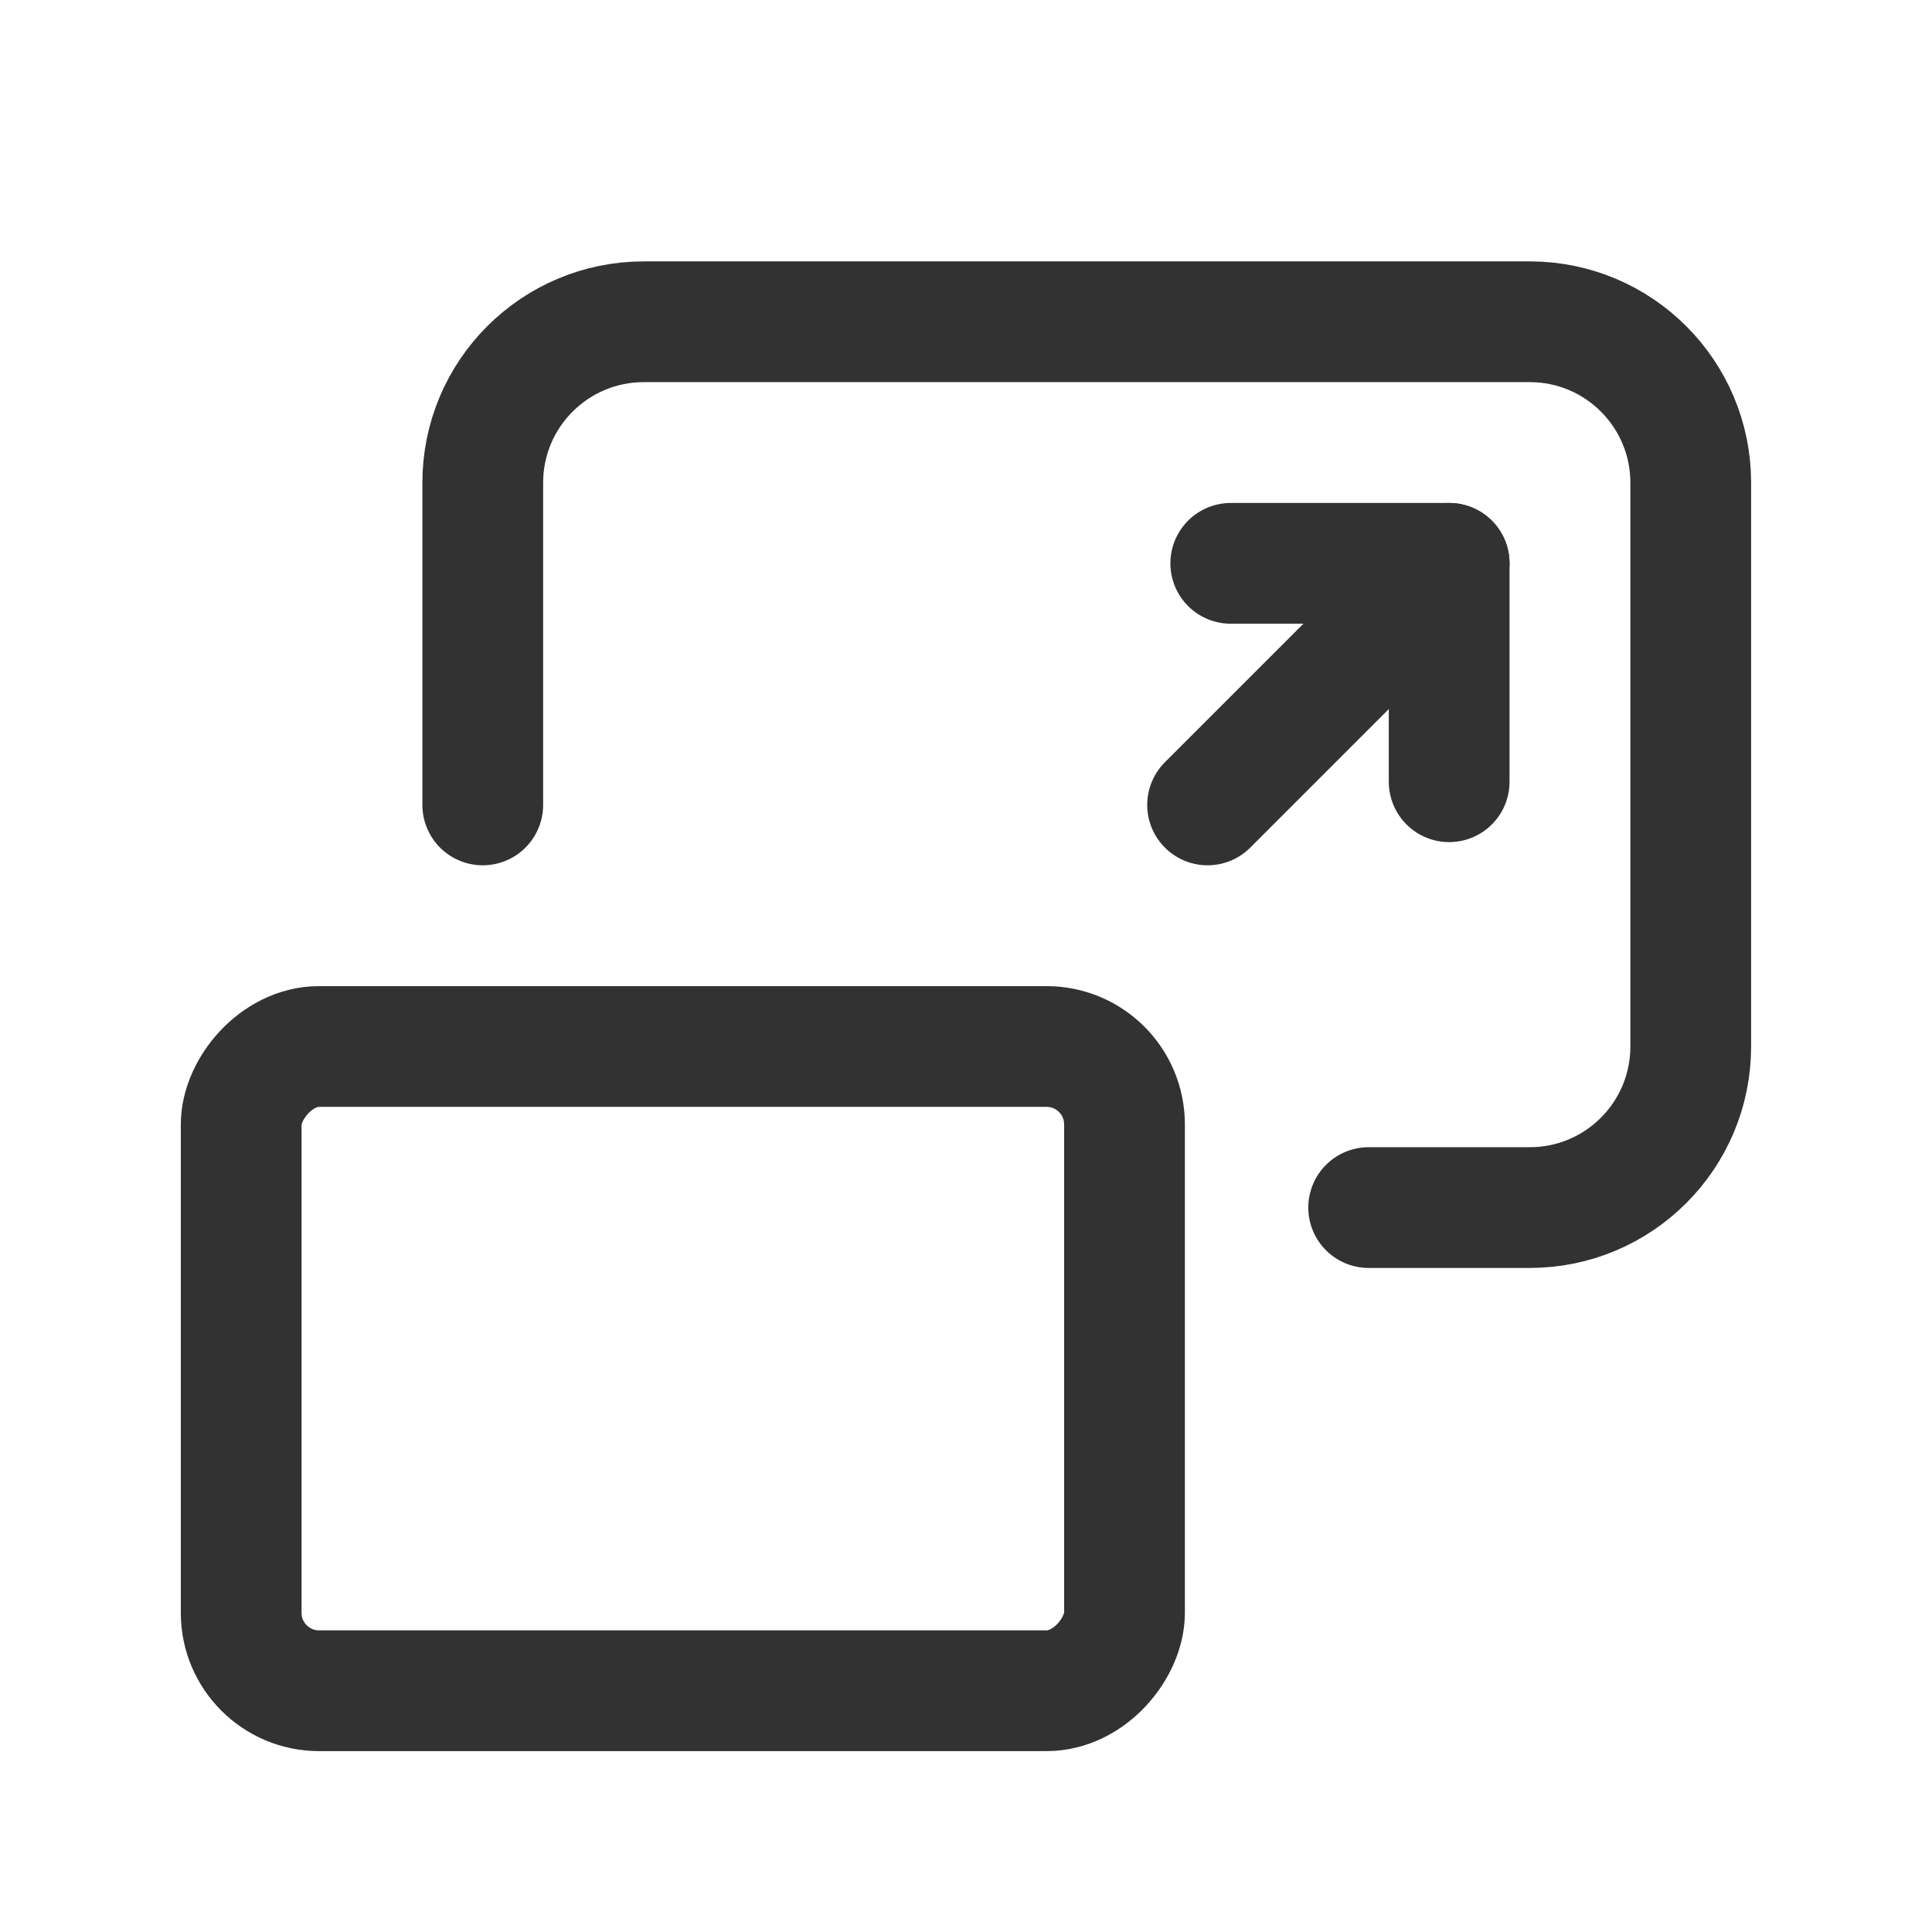 <svg width="24" height="24" viewBox="0 0 24 24" fill="none" xmlns="http://www.w3.org/2000/svg">
<path d="M17.002 15.001H19.003C20.108 15.001 21.003 14.105 21.003 13V5.997C21.003 4.892 20.108 3.997 19.003 3.997H7.998C6.893 3.997 5.997 4.892 5.997 5.997V9.999" stroke="#323232" stroke-width="1.5" stroke-linecap="round" stroke-linejoin="round"/>
<rect width="10.973" height="8.003" rx="0.968" transform="matrix(-1 0 0 1 13.969 13)" stroke="#323232" stroke-width="1.5" stroke-linecap="round" stroke-linejoin="round"/>
<path d="M15.001 9.999L18.002 6.998" stroke="#323232" stroke-width="1.5" stroke-linecap="round" stroke-linejoin="round"/>
<path d="M15.289 6.998H18.002V9.711" stroke="#323232" stroke-width="1.5" stroke-linecap="round" stroke-linejoin="round"/>
</svg>
